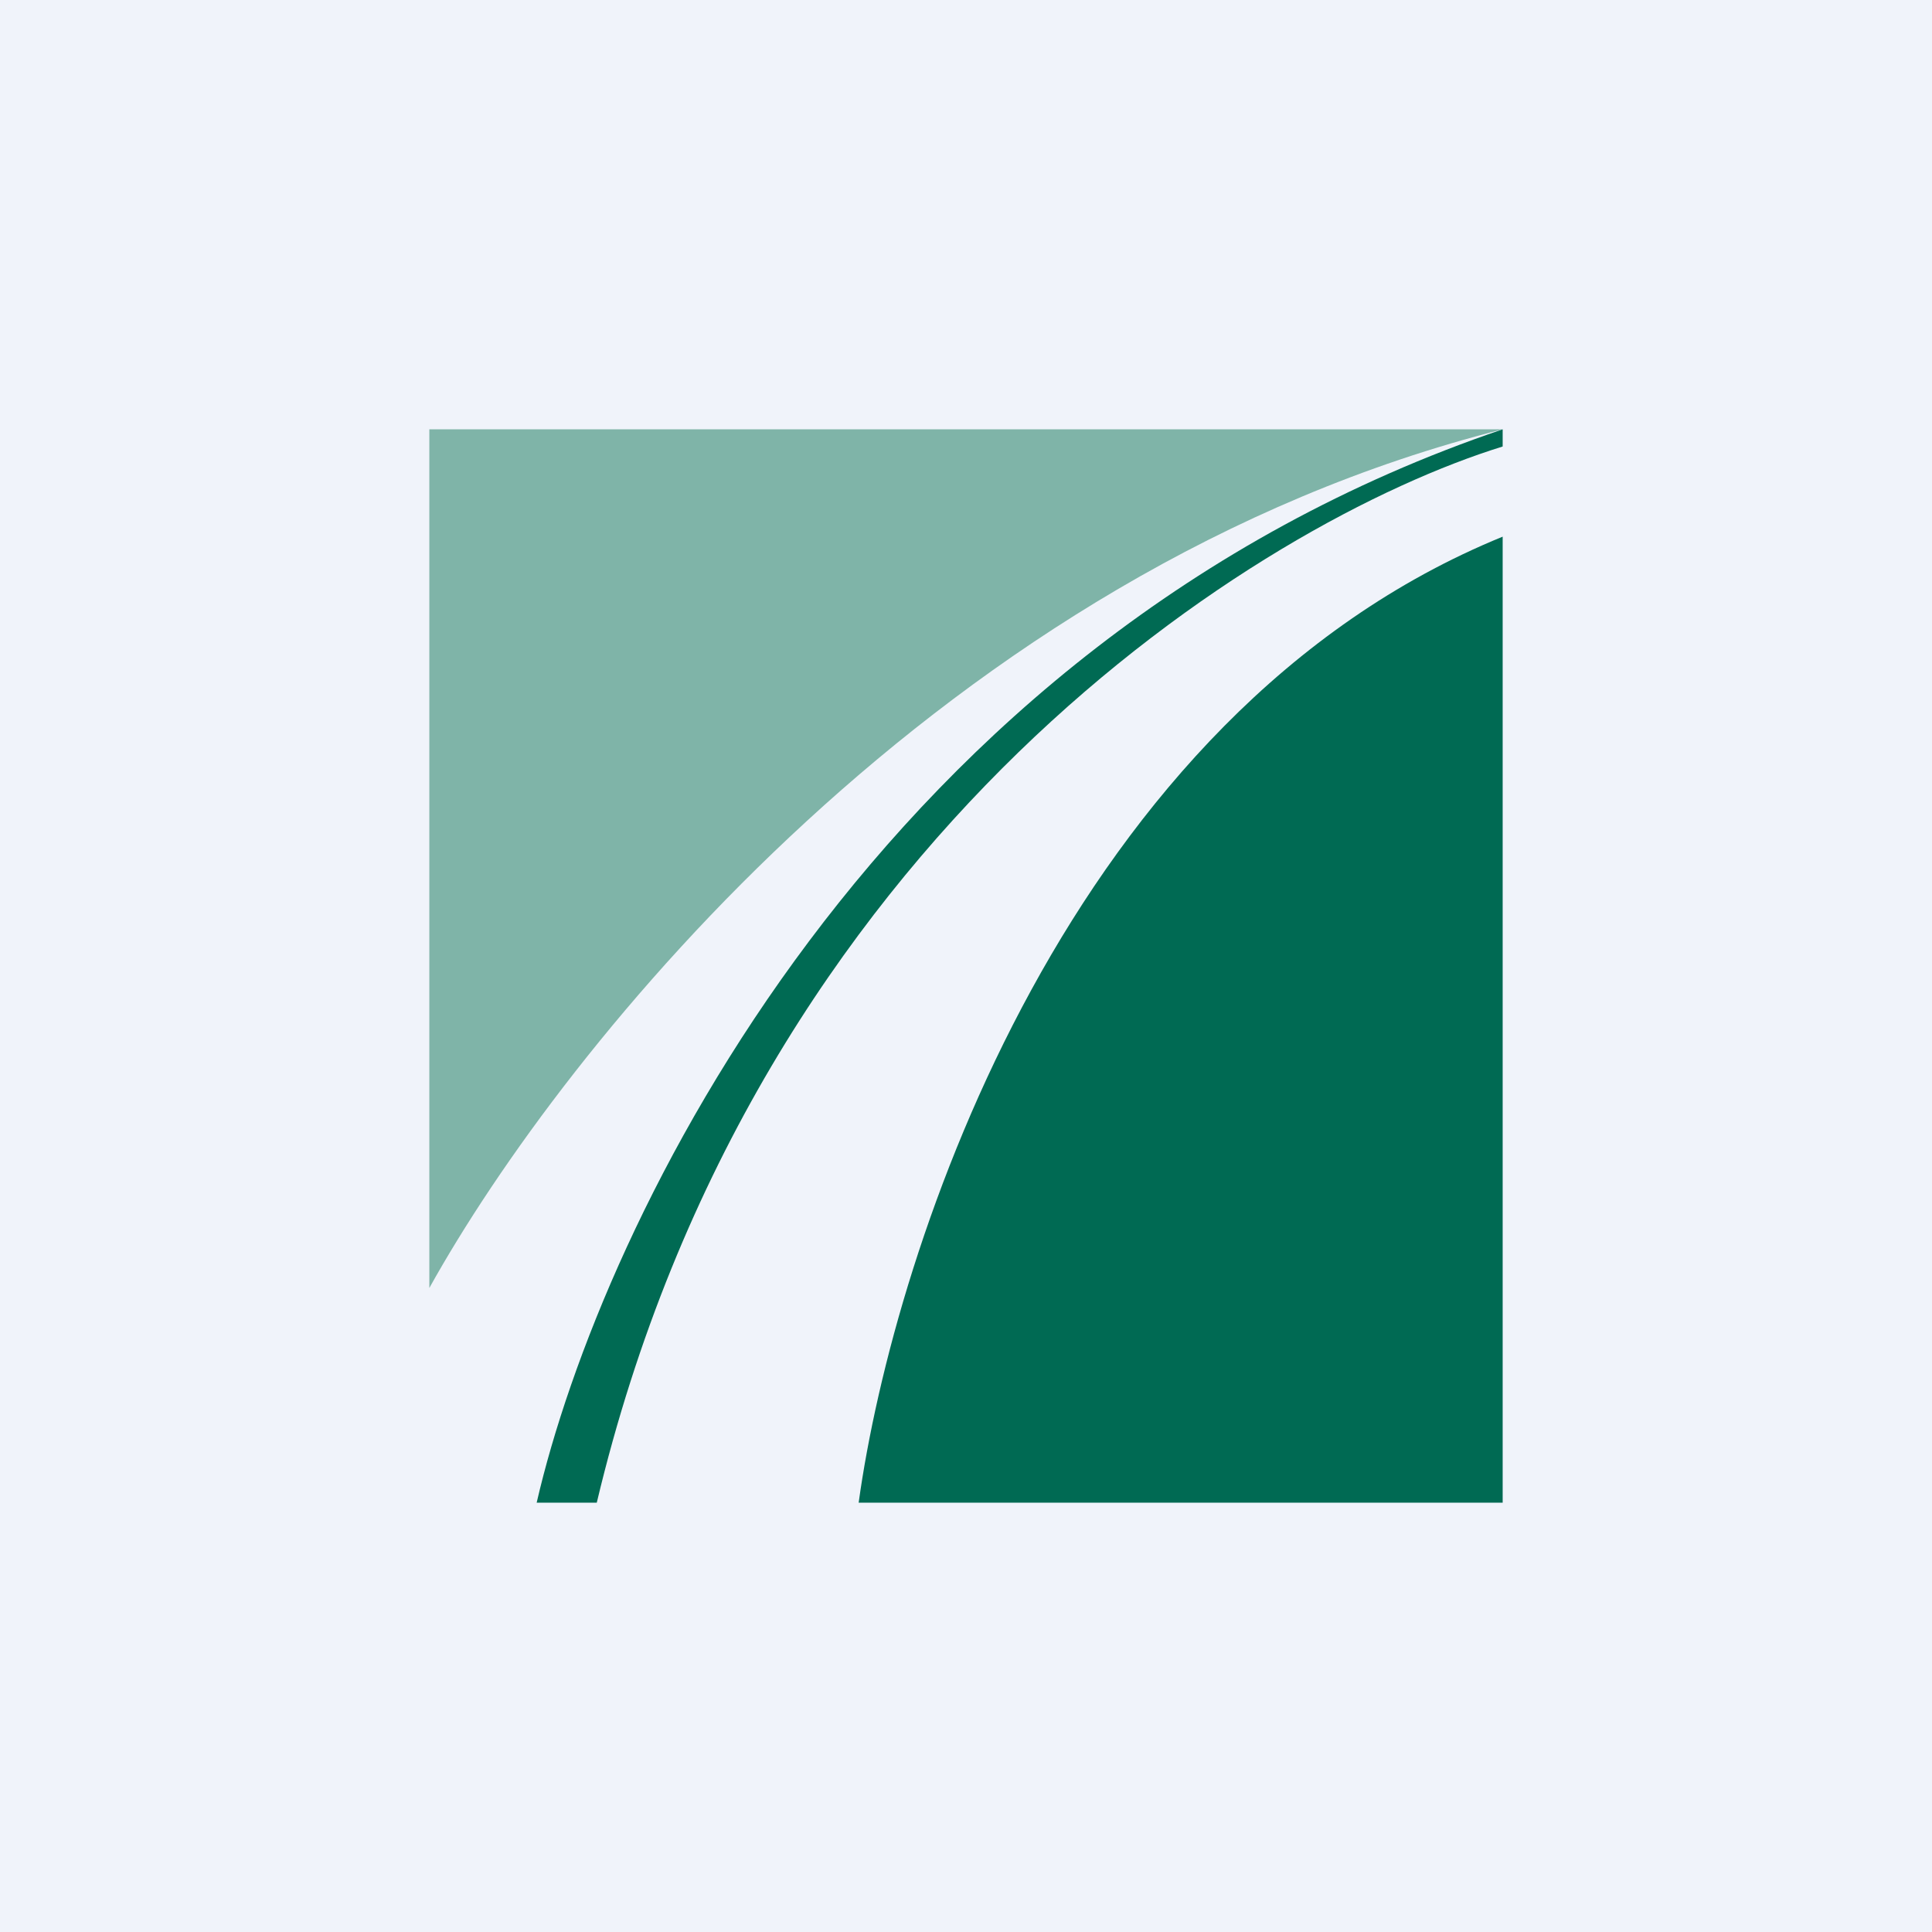 <!-- by TradingView --><svg width="18" height="18" viewBox="0 0 18 18" xmlns="http://www.w3.org/2000/svg"><path fill="#F0F3FA" d="M0 0h18v18H0z"/><path d="M4 12c1.25-2.25 4.8-6.69 10-8H4v8Z" fill="#7FB4A8"/><path d="M14 5v9H8c.33-2.39 1.96-7.35 6-9Z" fill="#006A53"/><path d="M5.56 14H5c.6-2.6 3.17-8.02 9-10v.16c-2.26.7-6.96 3.62-8.44 9.84Z" fill="#006A53"/></svg>